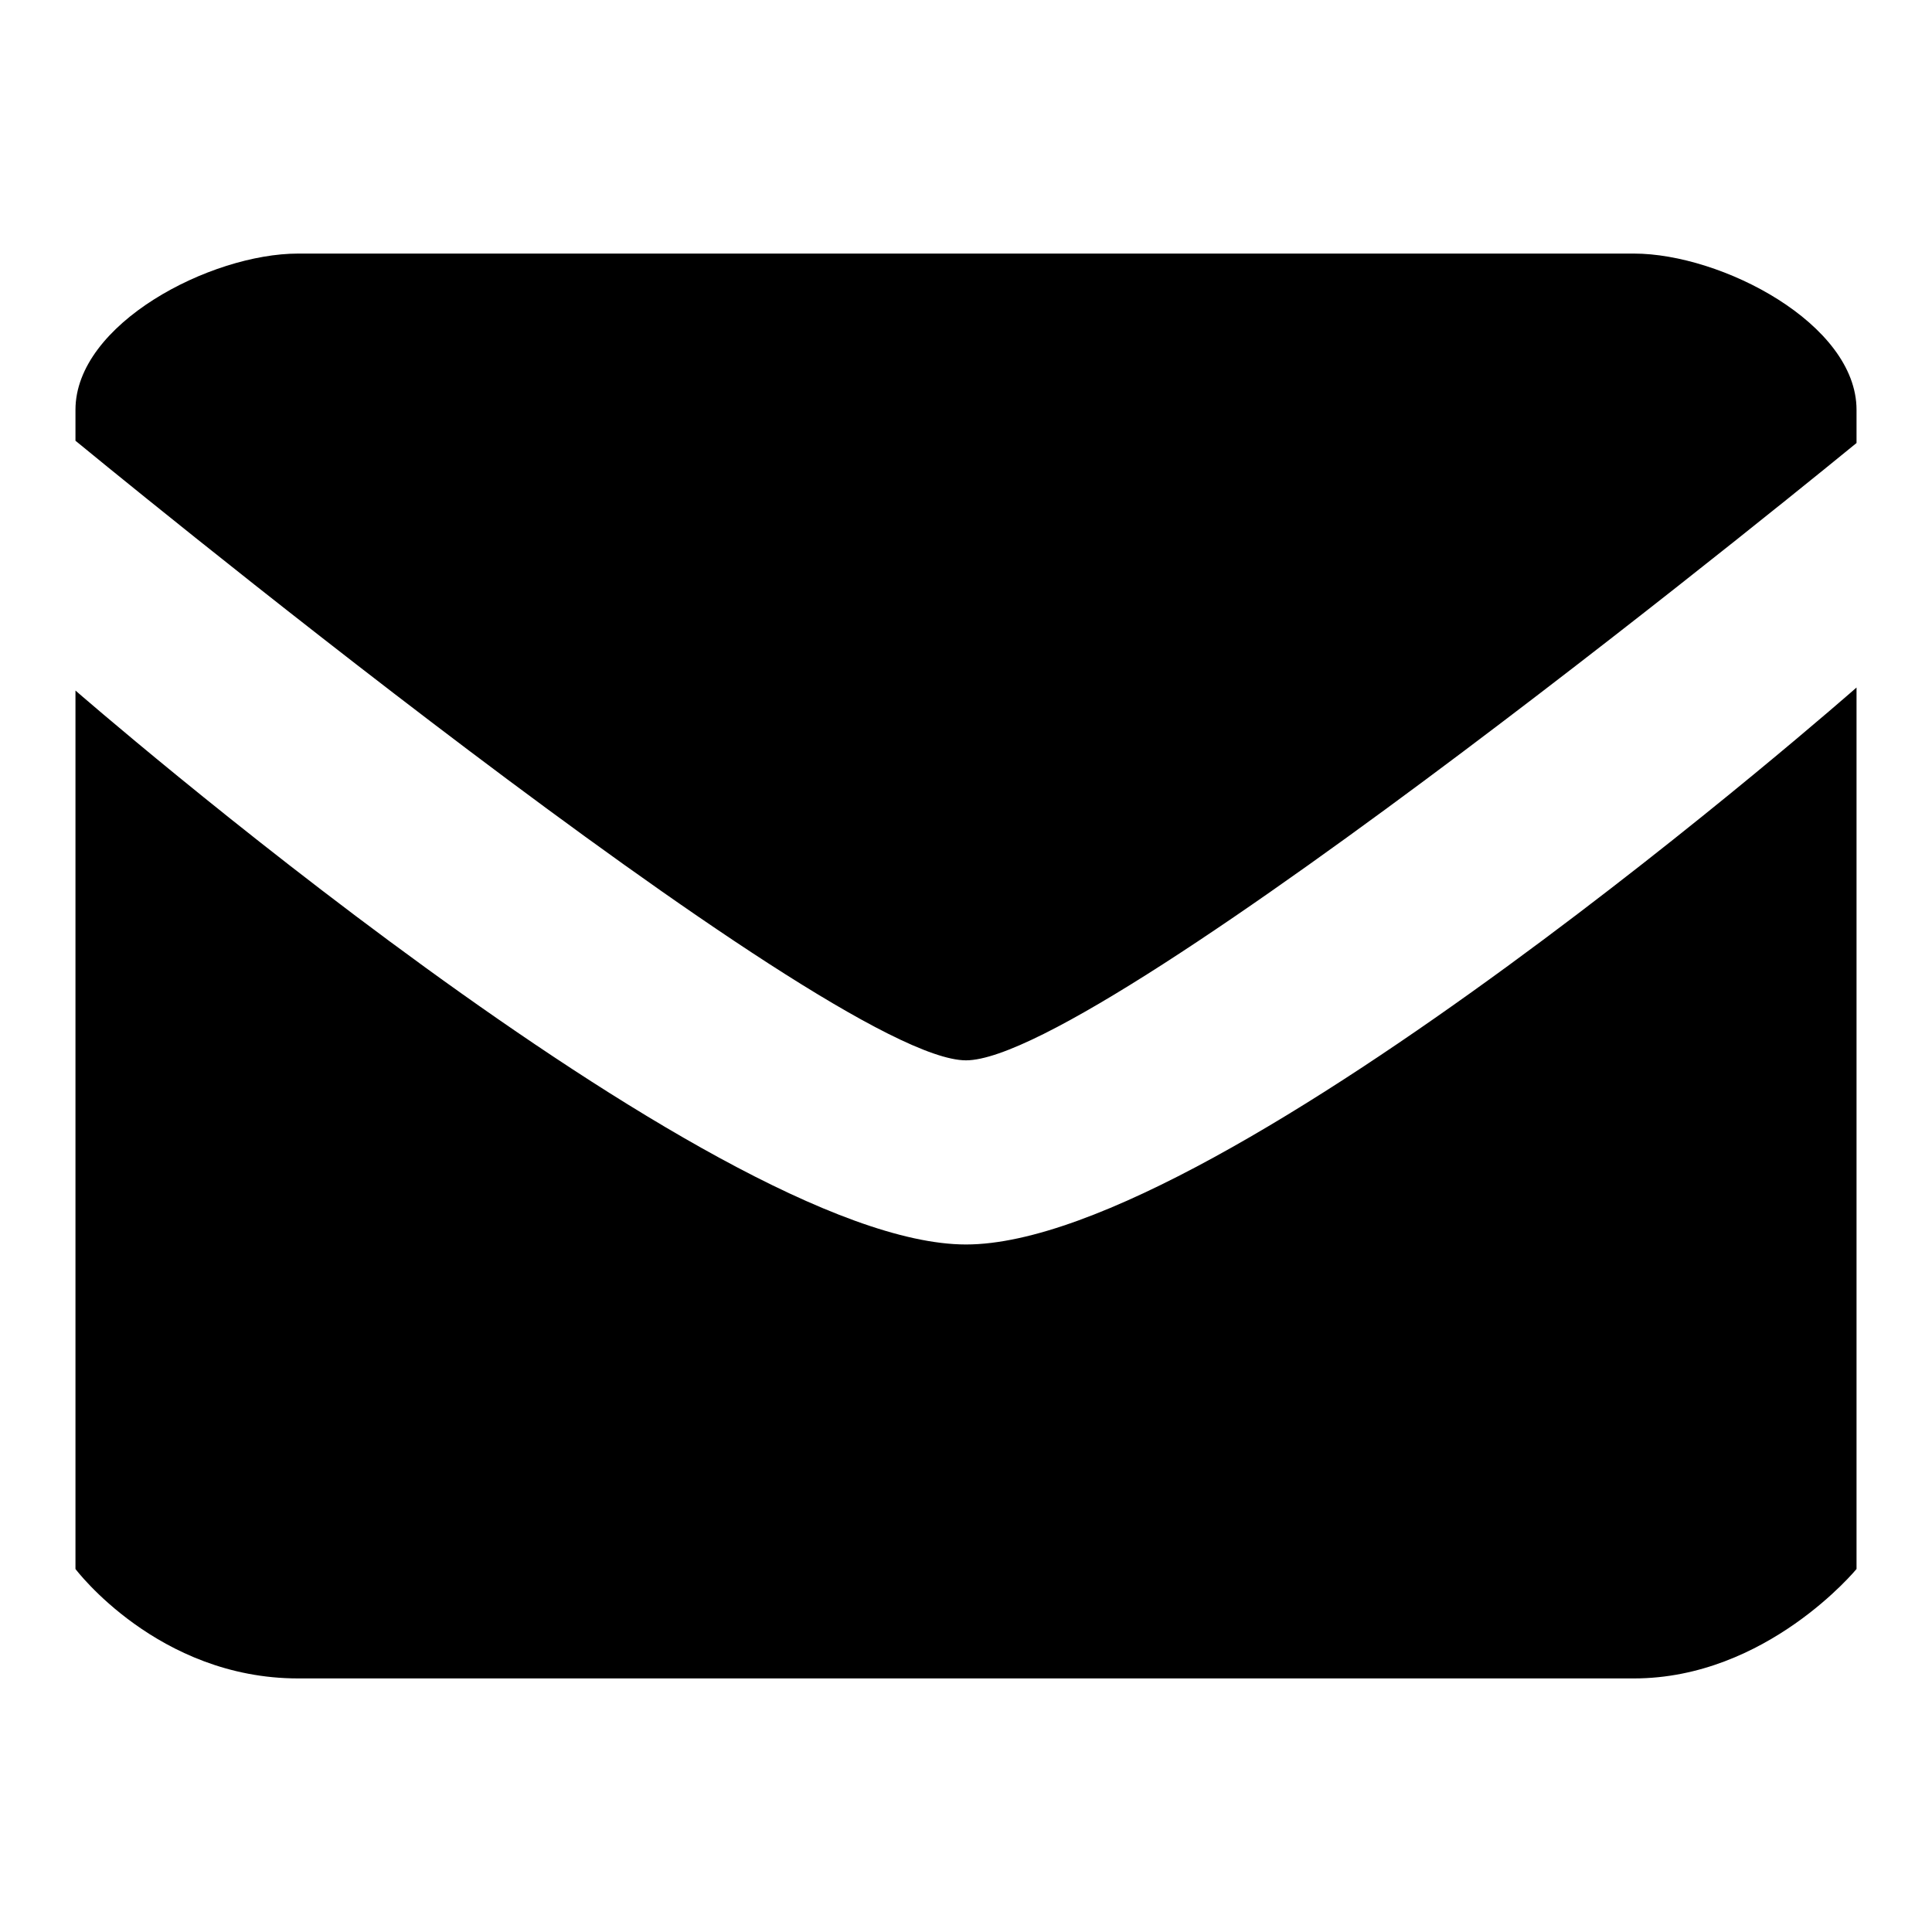 <?xml version="1.0" encoding="utf-8"?>
<!-- Svg Vector Icons : http://www.onlinewebfonts.com/icon -->
<!DOCTYPE svg PUBLIC "-//W3C//DTD SVG 1.1//EN" "http://www.w3.org/Graphics/SVG/1.1/DTD/svg11.dtd">
<svg version="1.1" xmlns="http://www.w3.org/2000/svg" xmlns:xlink="http://www.w3.org/1999/xlink" x="0px" y="0px" viewBox="0 0 256 256" enable-background="new 0 0 256 256" xml:space="preserve">
<g> <path fill="#000000" d="M216.5,33.6c-11.6,0-177,0-177,0C27.9,33.6,10,42.9,10,54.3v4.1c0,0,99.7,82.1,118,82.1 c18.3,0,118-81.8,118-81.8v-4.4C246,42.9,228.1,33.6,216.5,33.6z M10,91.5v116.4c0,0,10.9,14.5,29.5,14.5h177 c17.6,0,29.5-14.5,29.5-14.5V91.1c0,0-83.9,73.8-118,73.8C94.3,164.9,10,91.5,10,91.5z"/></g>
</svg>